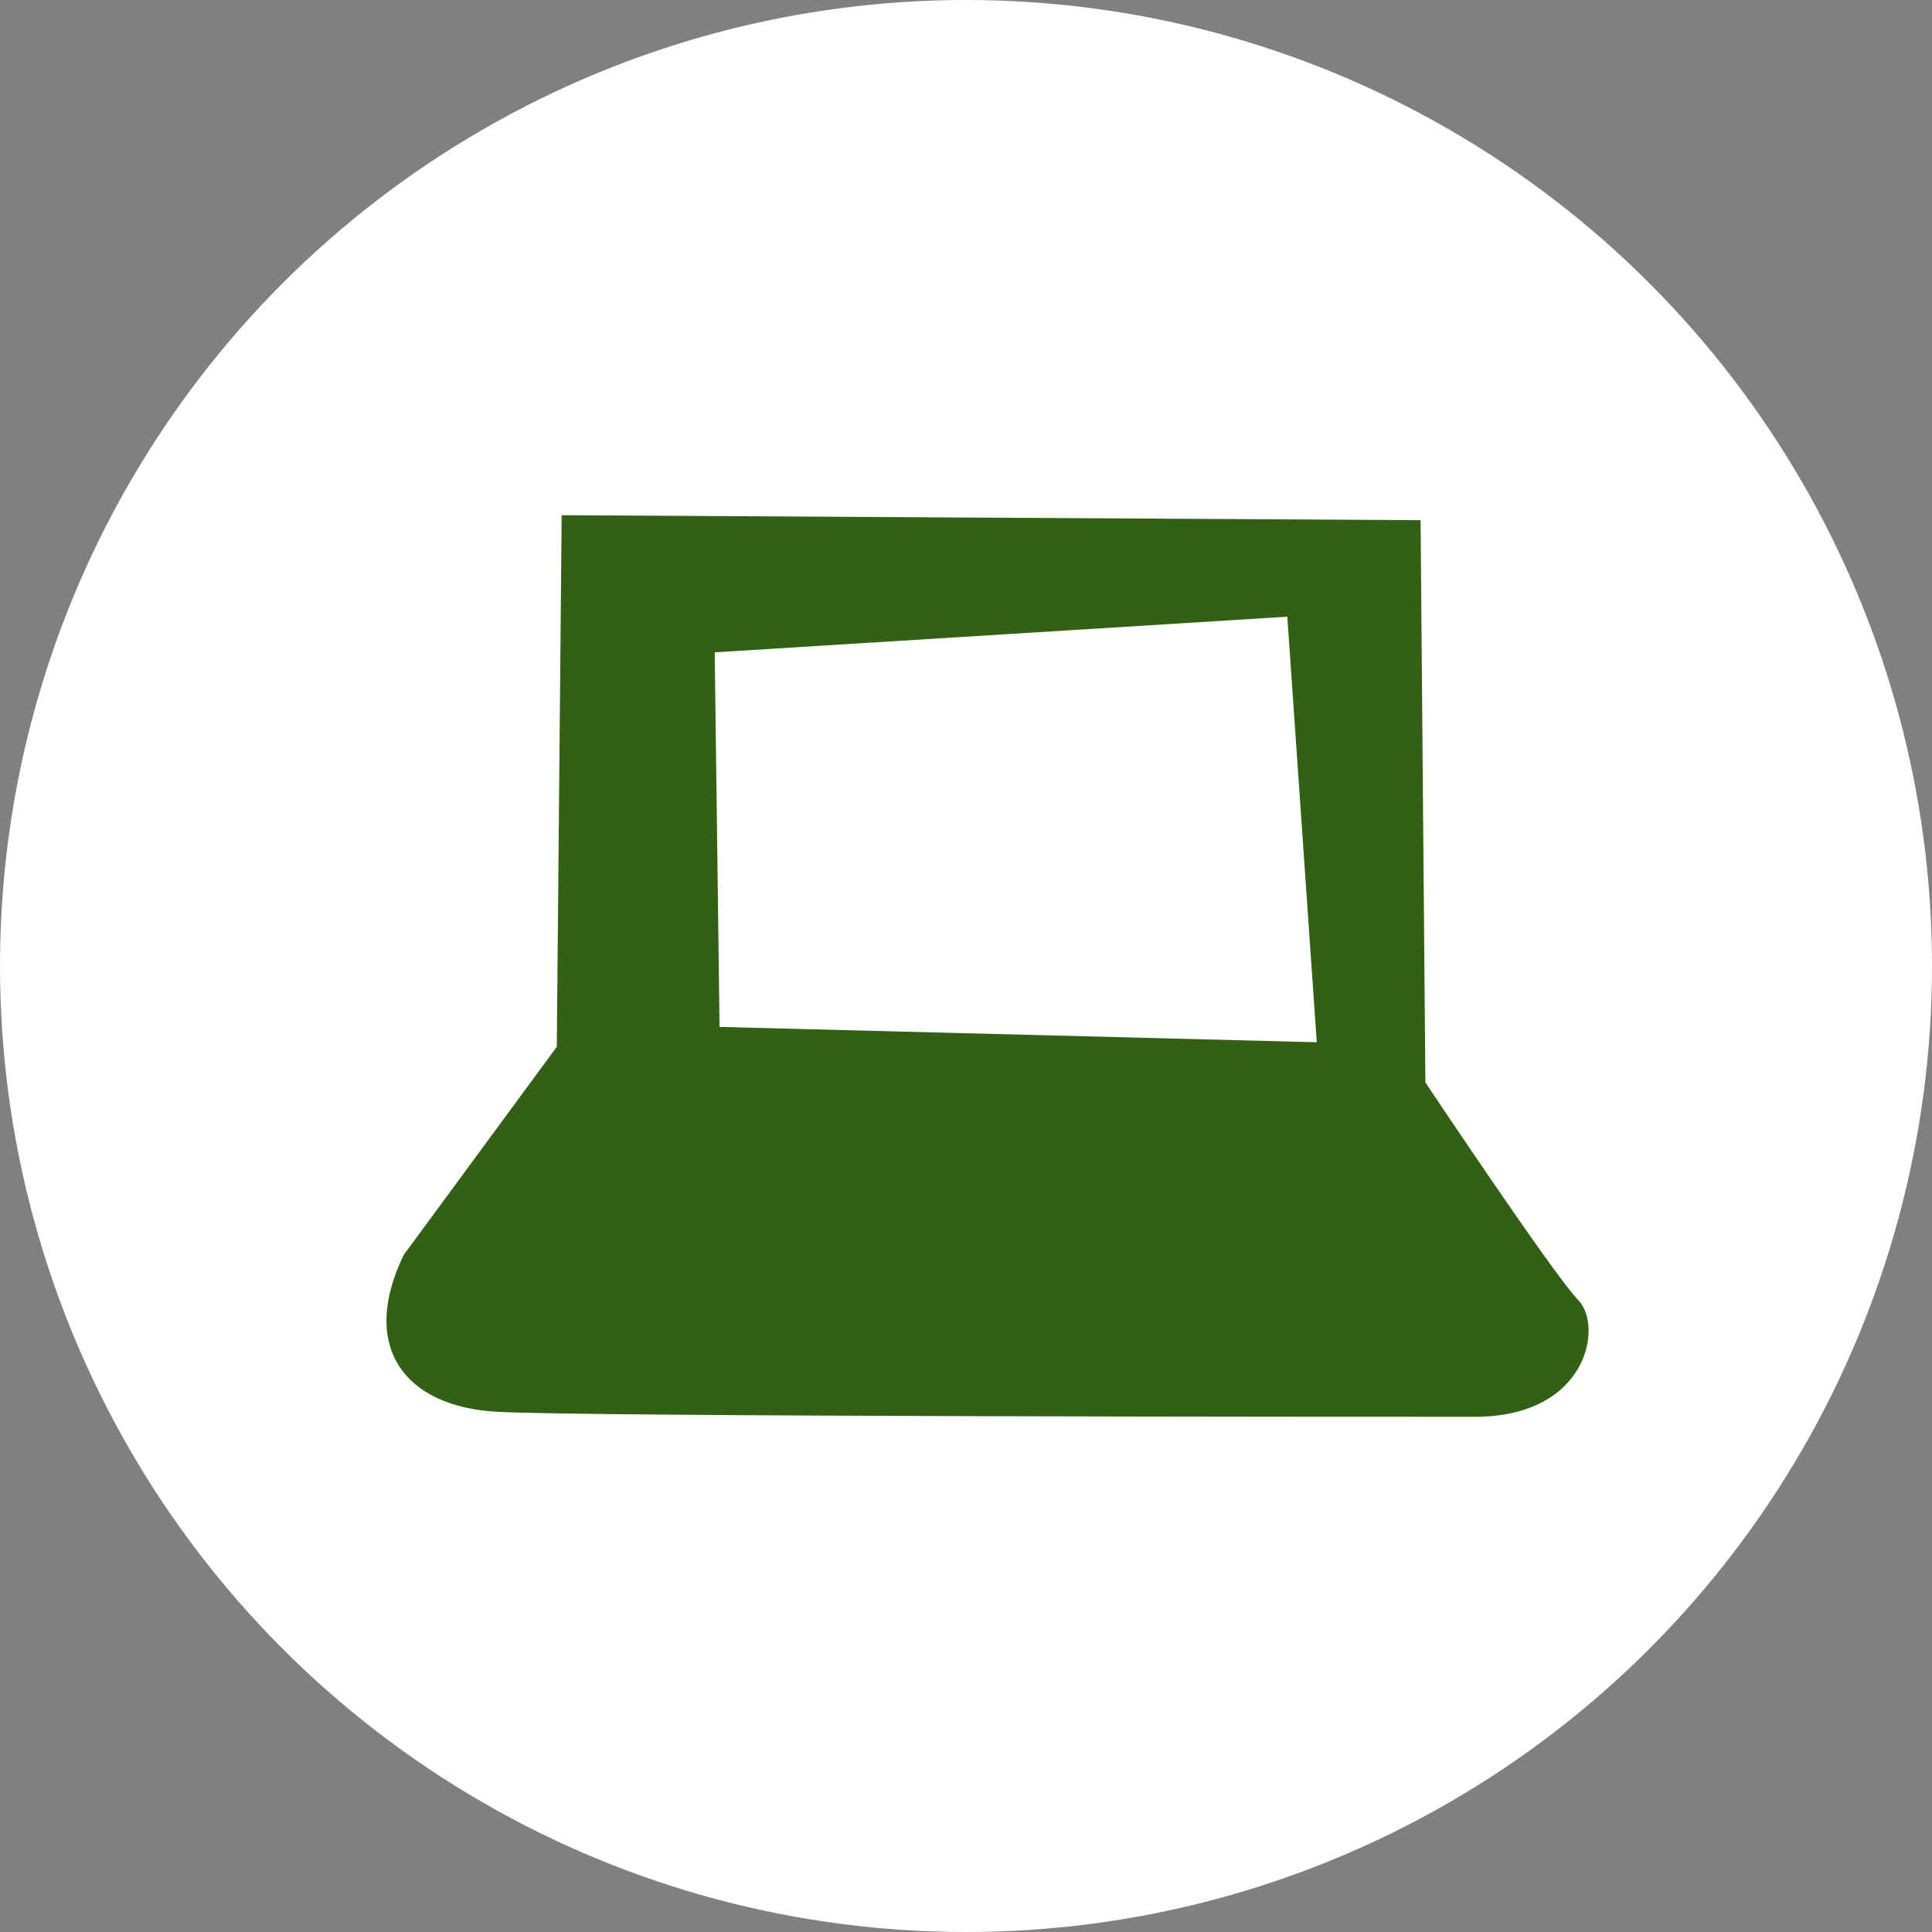 <svg width="45" height="45" viewBox="0 0 45 45" fill="none" xmlns="http://www.w3.org/2000/svg">
<rect x="0" y="0" width="45" height="45" fill="#808080" stroke="none"/>
<circle cx="22.5" cy="22.5" r="22.5" fill="white"/>
<path d="M36.765 30.288C36.191 29.699 33.2 25.212 33.2 25.212L33.088 12.116L13.082 12L12.969 24.382L9.405 29.227C8.37 31.35 9.405 32.768 11.587 32.884C13.769 33 31.705 33 34.348 33C36.991 33 37.339 30.877 36.765 30.288ZM16.76 23.919L16.647 15.194L29.984 14.364L30.67 24.276L16.76 23.919Z" fill="#336114"/>
</svg>
